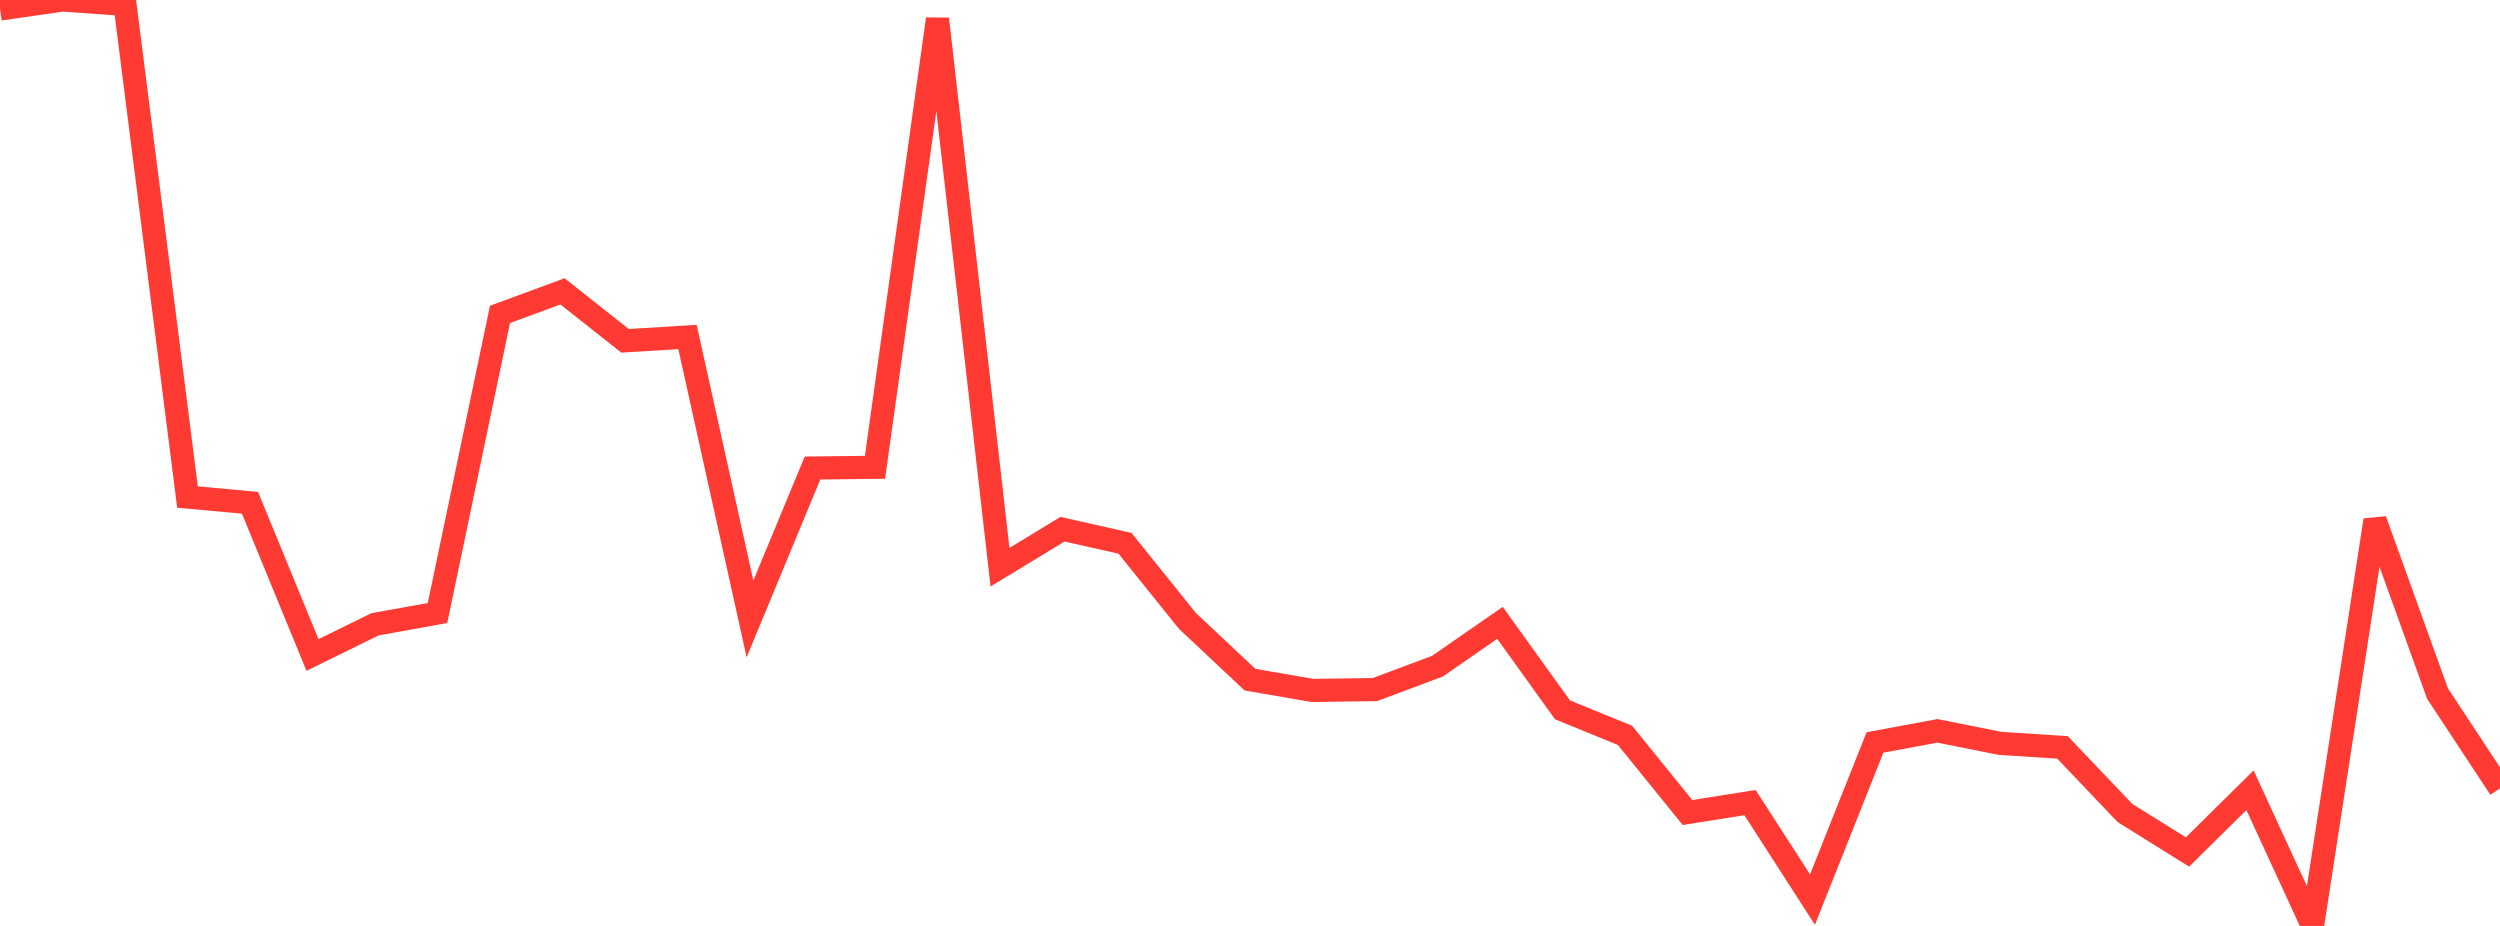 <?xml version="1.0" standalone="no"?>
<!DOCTYPE svg PUBLIC "-//W3C//DTD SVG 1.1//EN" "http://www.w3.org/Graphics/SVG/1.1/DTD/svg11.dtd">

<svg width="135" height="50" viewBox="0 0 135 50" preserveAspectRatio="none" 
  xmlns="http://www.w3.org/2000/svg"
  xmlns:xlink="http://www.w3.org/1999/xlink">


<polyline points="0.0, 0.487 3.375, 0.0 6.75, 0.24 10.125, 26.841 13.5, 27.15 16.875, 35.368 20.25, 33.712 23.625, 33.104 27.0, 16.977 30.375, 15.733 33.75, 18.403 37.125, 18.198 40.5, 33.423 43.875, 25.274 47.25, 25.234 50.625, 1.023 54.0, 30.629 57.375, 28.577 60.75, 29.338 64.125, 33.533 67.5, 36.702 70.875, 37.284 74.25, 37.236 77.625, 35.972 81.0, 33.635 84.375, 38.331 87.75, 39.709 91.125, 43.877 94.5, 43.34 97.875, 48.578 101.25, 40.091 104.625, 39.466 108.0, 40.141 111.375, 40.359 114.75, 43.903 118.125, 46.008 121.5, 42.673 124.875, 50.0 128.25, 28.086 131.625, 37.449 135.0, 42.573" fill="none" stroke="#ff3a33" stroke-width="1.25"/>

</svg>
